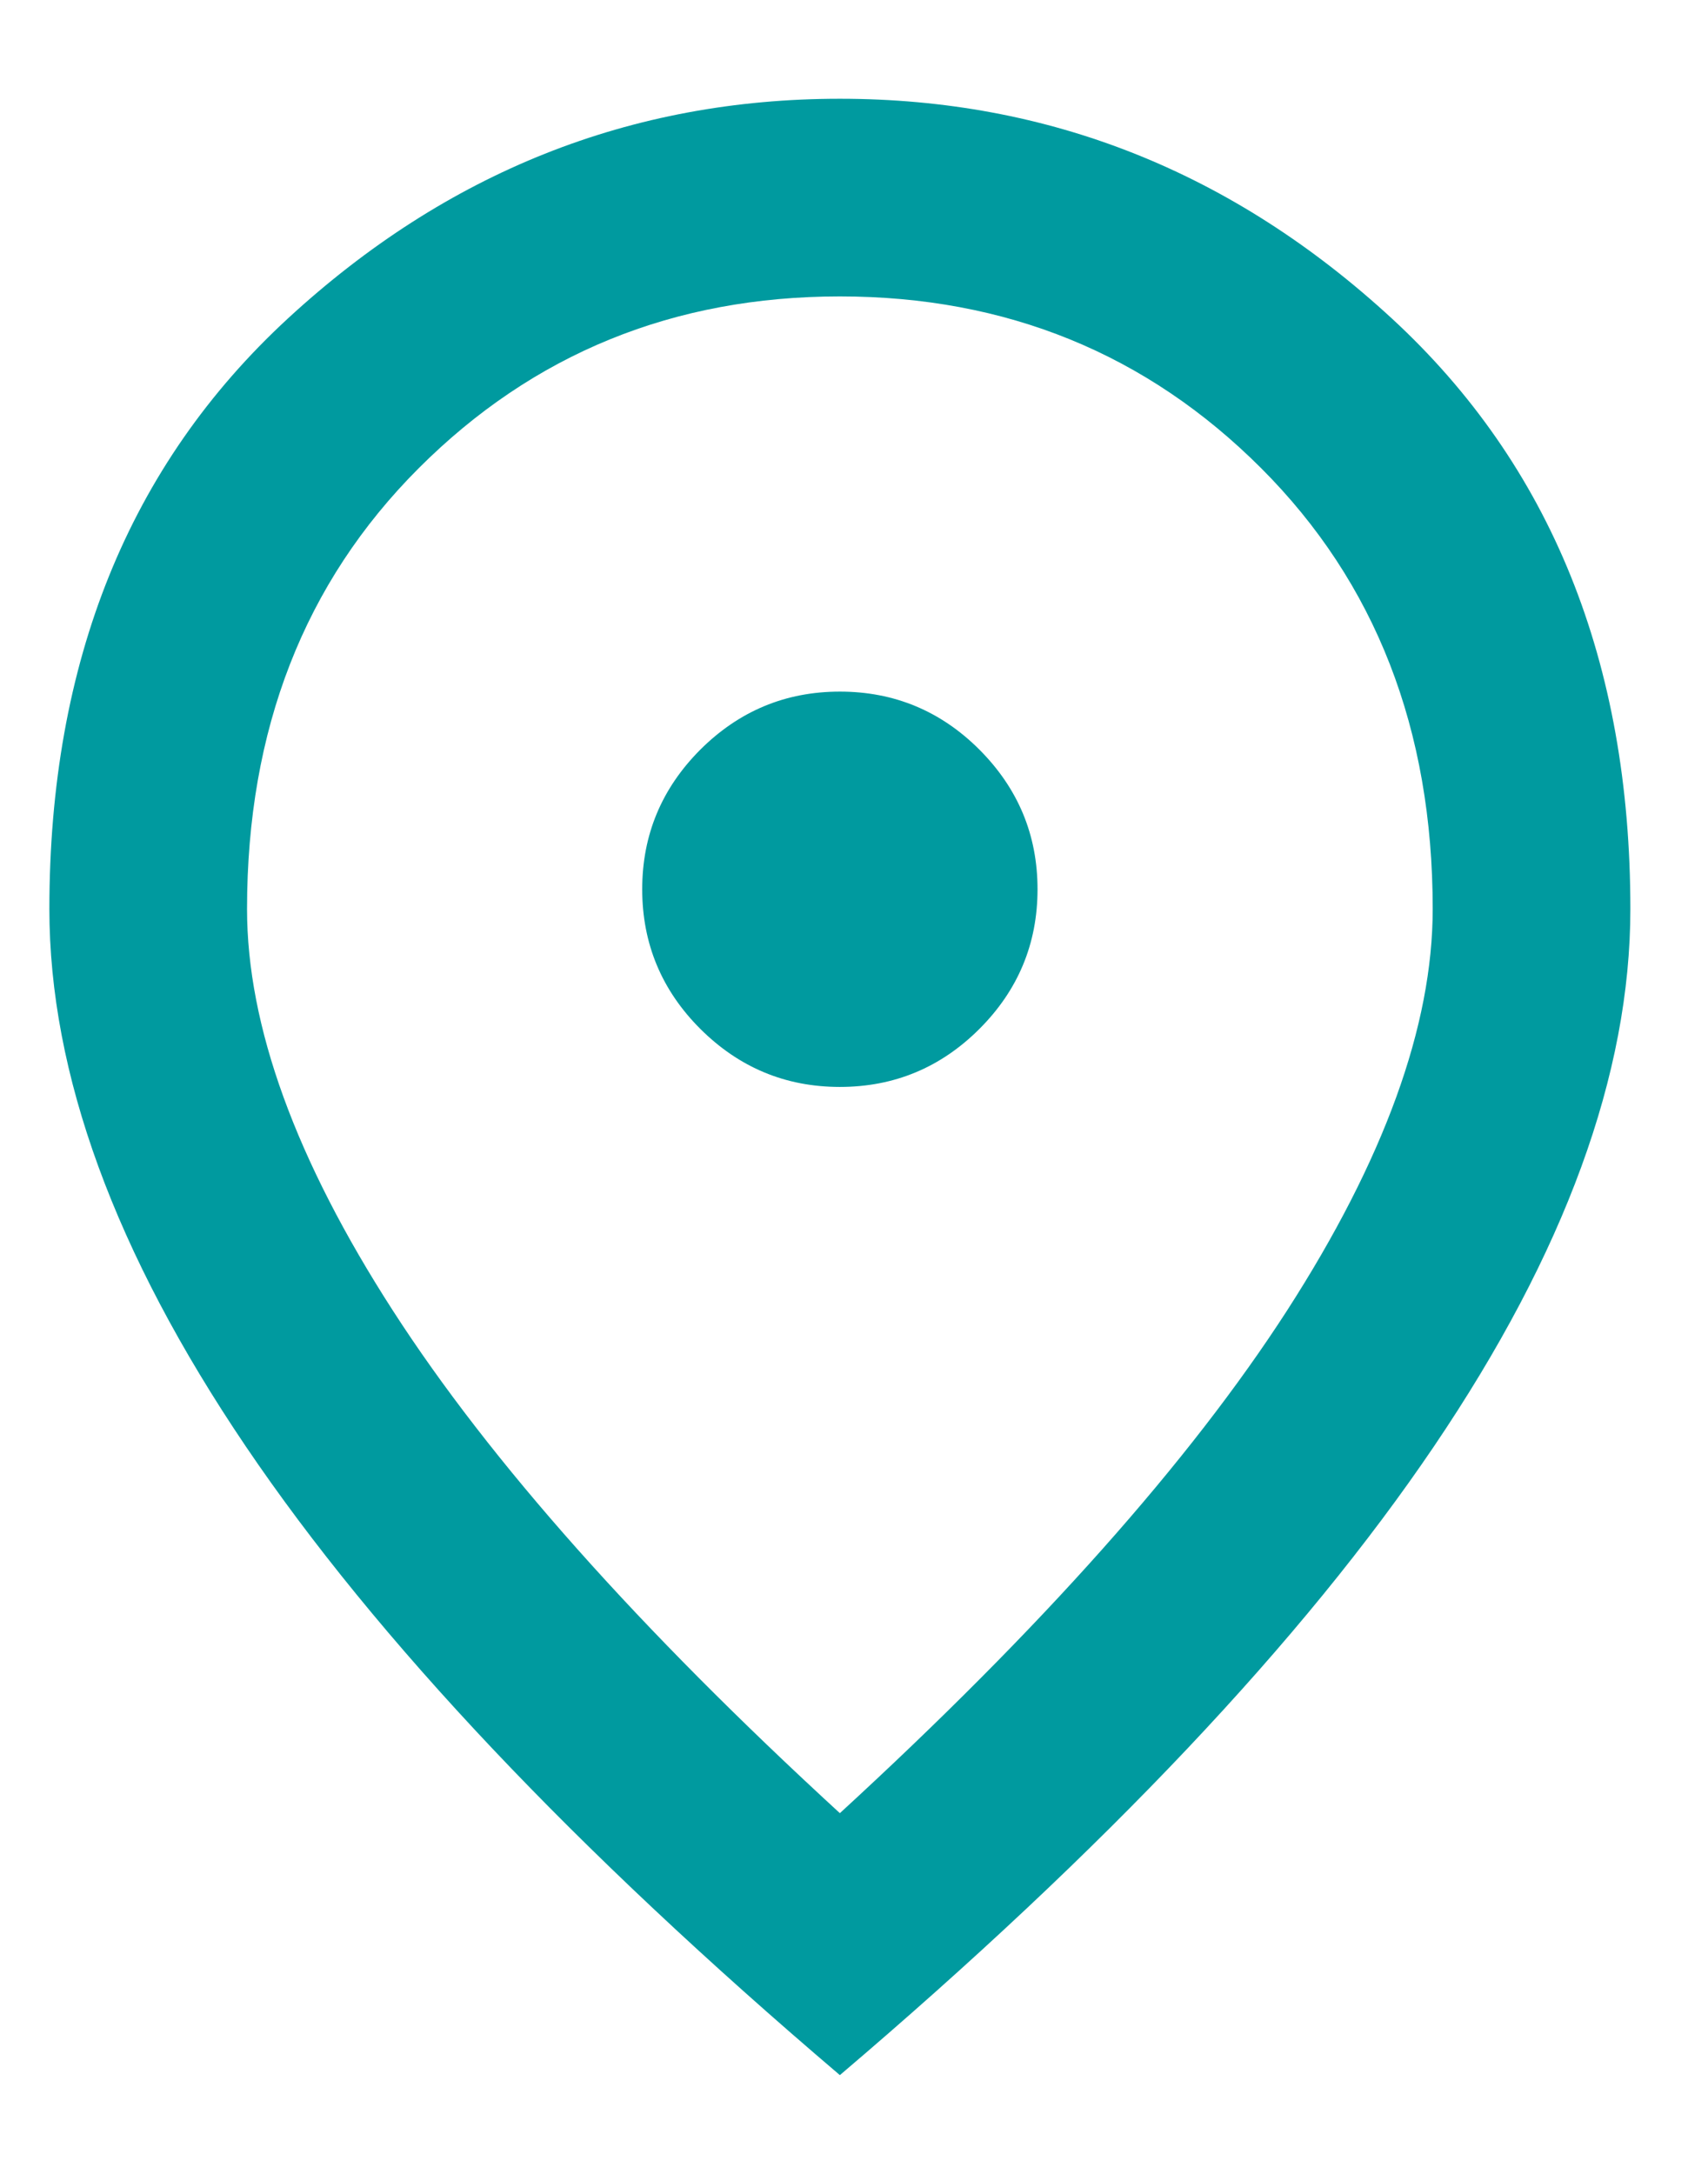 <svg width="11" height="14" viewBox="0 0 11 14" fill="none" xmlns="http://www.w3.org/2000/svg">
<path d="M5.409 7C5.759 7 6.059 6.875 6.308 6.626C6.557 6.377 6.682 6.077 6.682 5.727C6.682 5.377 6.557 5.078 6.308 4.828C6.059 4.579 5.759 4.454 5.409 4.454C5.059 4.454 4.76 4.579 4.51 4.828C4.261 5.078 4.136 5.377 4.136 5.727C4.136 6.077 4.261 6.377 4.51 6.626C4.76 6.875 5.059 7 5.409 7ZM5.409 11.677C6.703 10.489 7.663 9.41 8.289 8.44C8.914 7.469 9.227 6.607 9.227 5.854C9.227 4.698 8.859 3.752 8.122 3.015C7.385 2.278 6.48 1.909 5.409 1.909C4.338 1.909 3.434 2.278 2.697 3.015C1.96 3.752 1.591 4.698 1.591 5.854C1.591 6.607 1.904 7.469 2.53 8.44C3.155 9.41 4.115 10.489 5.409 11.677ZM5.409 13.364C3.702 11.911 2.426 10.561 1.583 9.315C0.74 8.068 0.318 6.915 0.318 5.854C0.318 4.263 0.83 2.996 1.853 2.052C2.877 1.108 4.062 0.636 5.409 0.636C6.756 0.636 7.941 1.108 8.965 2.052C9.988 2.996 10.5 4.263 10.5 5.854C10.5 6.915 10.079 8.068 9.235 9.315C8.392 10.561 7.117 11.911 5.409 13.364Z" fill="#009A9F"/>
</svg>
